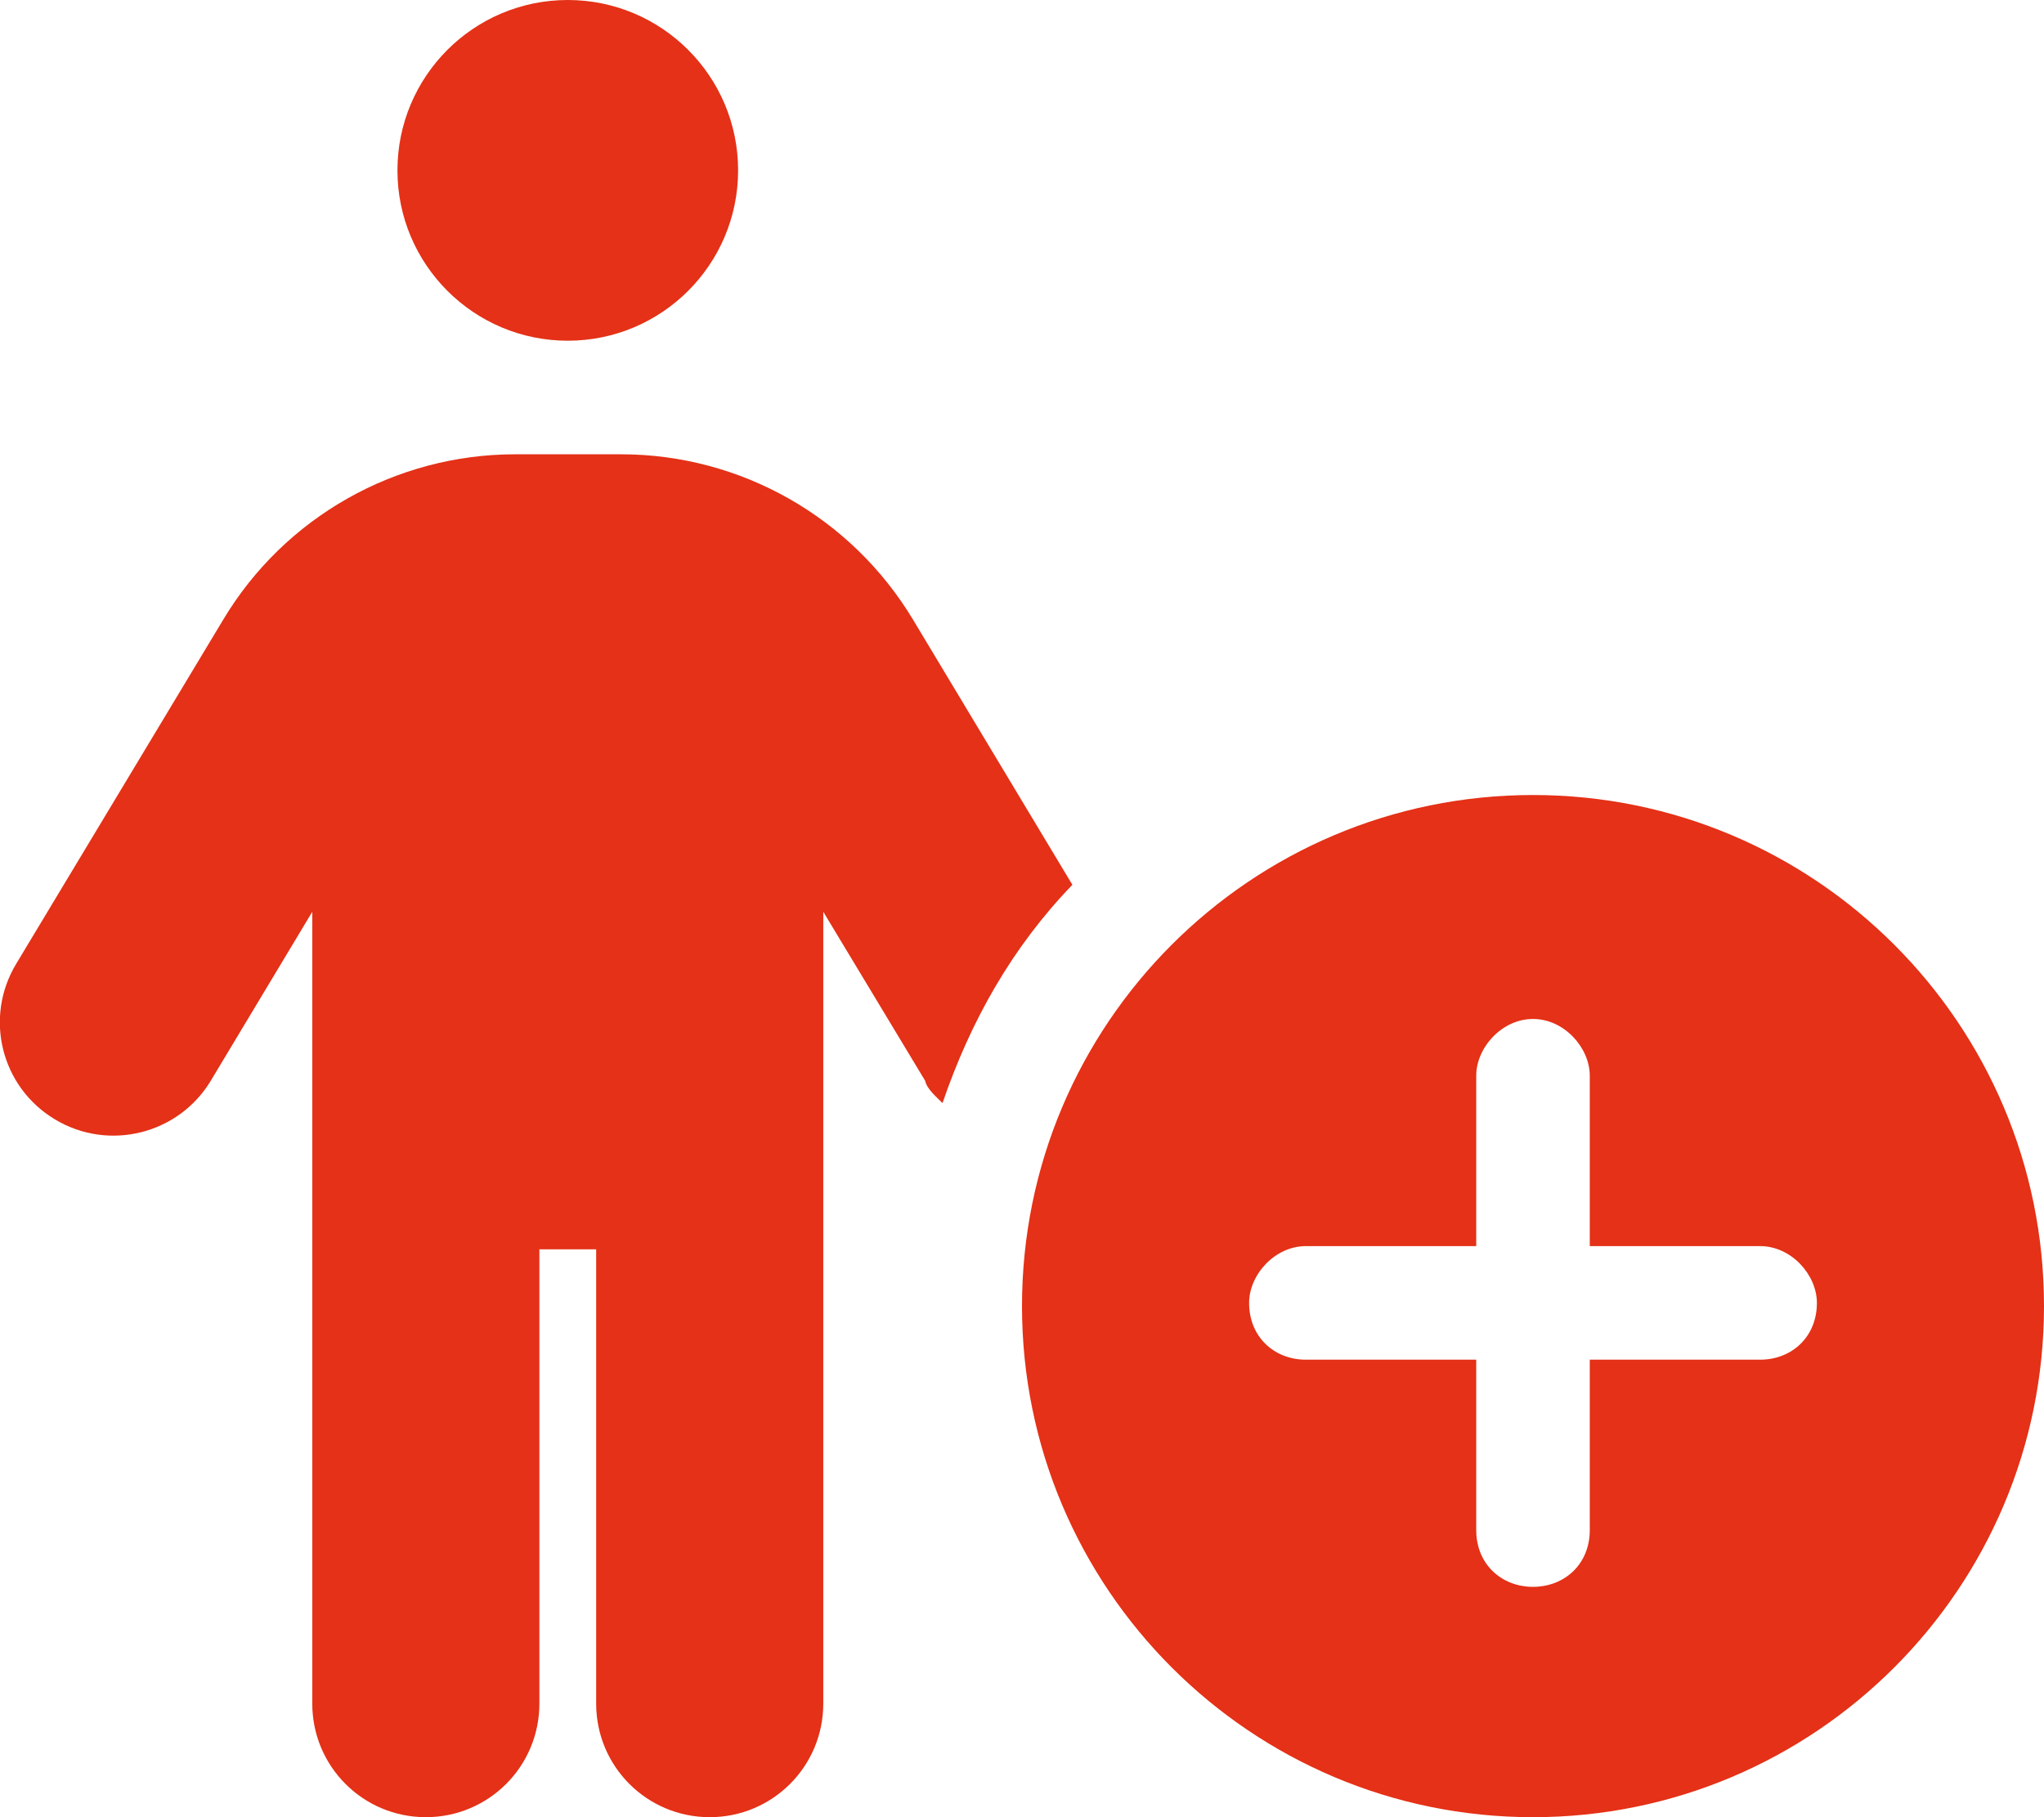 <?xml version="1.0" encoding="utf-8"?>
<!-- Generator: Adobe Illustrator 26.3.1, SVG Export Plug-In . SVG Version: 6.00 Build 0)  -->
<svg version="1.1" id="Ebene_1" xmlns="http://www.w3.org/2000/svg" xmlns:xlink="http://www.w3.org/1999/xlink" x="0px" y="0px"
	 viewBox="0 0 576 512" style="enable-background:new 0 0 576 512;" xml:space="preserve">
<style type="text/css">
	.st0{fill:#E43117;}
</style>
<path class="st0" d="M208,48c0,26.5-21.5,48-48,48s-48-21.5-48-48s21.5-48,48-48S208,21.5,208,48z M152,352v128
	c0,17.7-14.3,32-32,32s-32-14.3-32-32V256.9l-28.6,47.6c-9.1,15.1-28.8,20-43.9,10.9c-15.2-9.1-20.1-28.7-10.9-43.9l58.3-96.9
	c17.3-28.9,48.6-46.6,82.3-46.6h29.8c33.7,0,64.9,17.7,82.3,46.6l44.9,74.7c-17,17.6-28.7,38.4-36.6,61.5c-1.9-1.9-4.4-4-4.9-6.3
	L232,256.9V480c0,17.7-14.3,32-32,32s-32-14.3-32-32V352H152z M288,368c0-79.5,64.5-144,144-144s144,64.5,144,144s-64.5,144-144,144
	S288,447.5,288,368z M448,303.1c0-7.9-7.2-16-16-16s-16,8.1-16,16v48h-48c-8.8,0-16,8.1-16,16c0,9.7,7.2,16,16,16h48v48
	c0,9.7,7.2,16,16,16s16-6.3,16-16v-48h48c8.8,0,16-6.3,16-16c0-7.9-7.2-16-16-16h-48V303.1z"/>
</svg>
